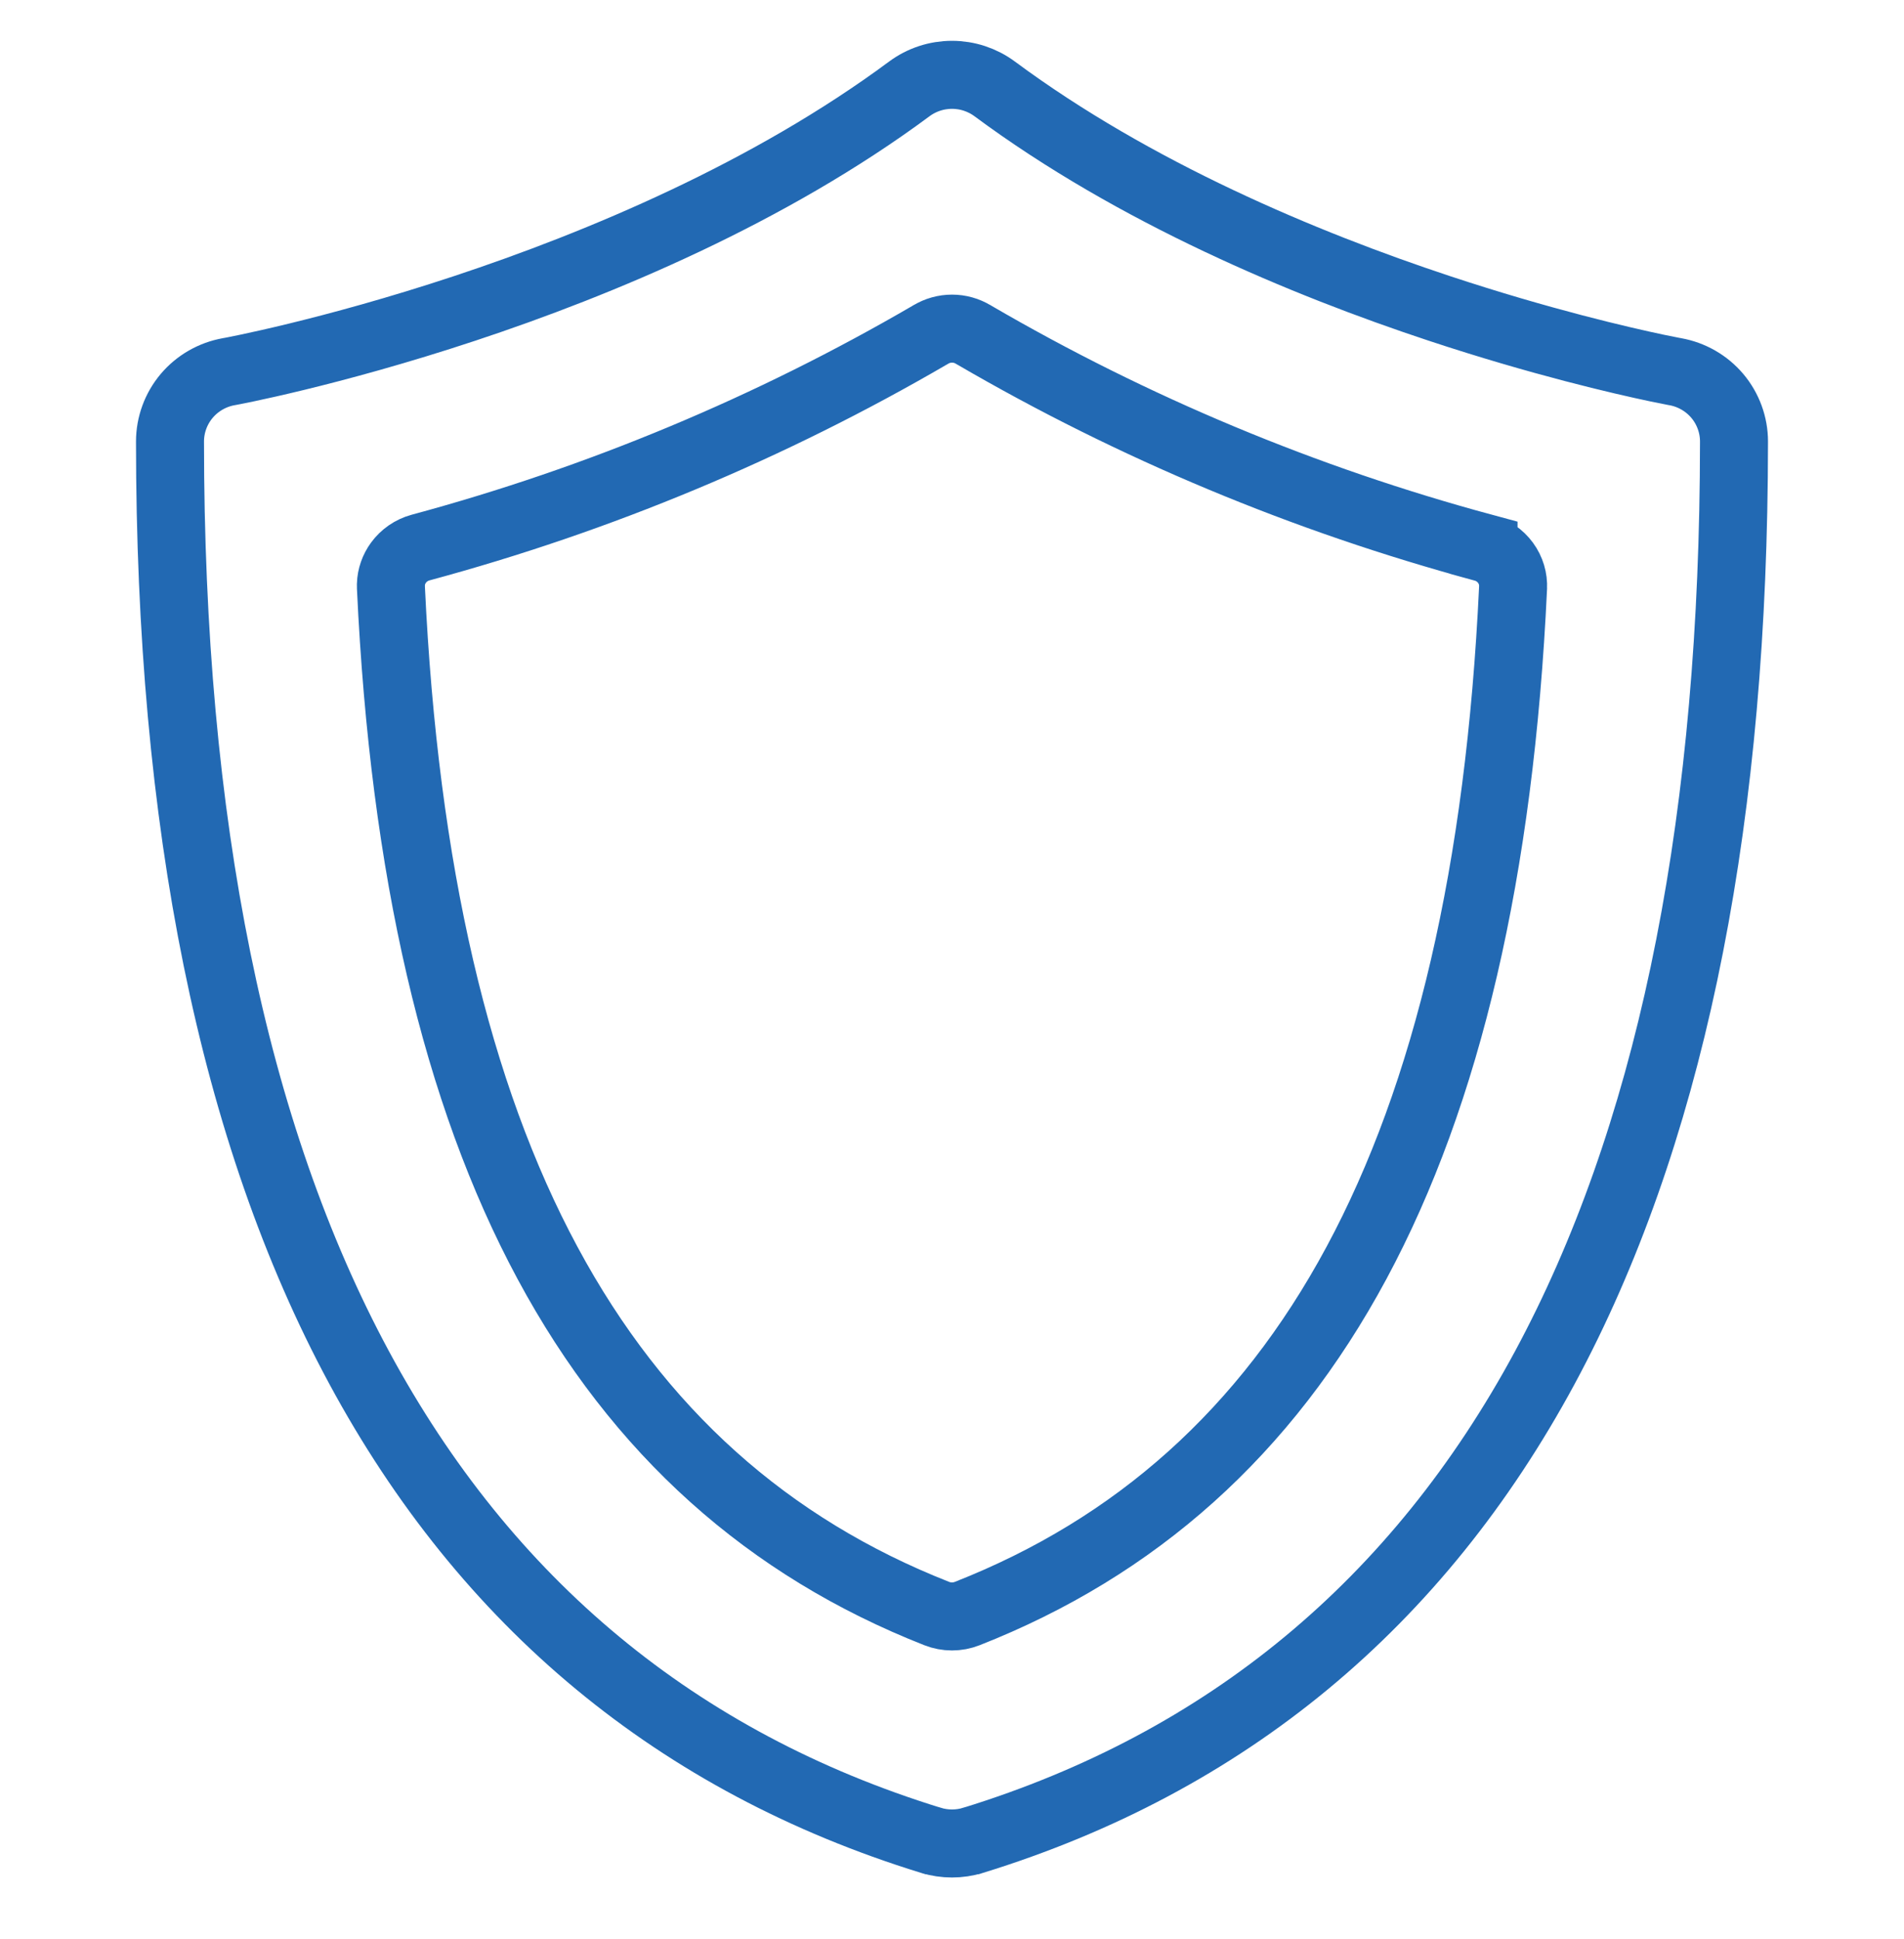 <svg xmlns="http://www.w3.org/2000/svg" width="56" height="57" viewBox="0 0 56 57" fill="none"><path d="M28 2.2C28.451 2.2 28.892 2.344 29.256 2.614C33.375 5.666 38.343 7.746 42.329 9.066C45.319 10.056 47.715 10.606 48.725 10.819L49.242 10.923L49.258 10.925L49.273 10.928C49.754 11.015 50.192 11.265 50.509 11.64C50.825 12.015 51 12.49 51 12.982L50.994 14.026C50.883 24.752 49.047 33.514 45.438 40.206C41.695 47.142 36.07 51.807 28.625 54.106H28.624C28.218 54.231 27.782 54.231 27.376 54.106H27.375C19.93 51.807 14.305 47.142 10.562 40.206C6.836 33.298 5 24.184 5 12.982C5 12.49 5.175 12.015 5.491 11.64C5.808 11.265 6.246 11.015 6.727 10.928L6.742 10.925L6.758 10.923C6.758 10.923 9.688 10.385 13.671 9.066C17.657 7.746 22.625 5.666 26.744 2.614C27.108 2.344 27.549 2.2 28 2.2ZM28.001 9.662C27.779 9.662 27.561 9.723 27.373 9.837L27.365 9.841L27.357 9.846C22.663 12.58 17.621 14.683 12.365 16.1C12.103 16.172 11.875 16.331 11.719 16.545C11.582 16.733 11.505 16.955 11.497 17.182L11.498 17.28V17.283C12.278 33.896 17.648 43.546 27.552 47.44C27.839 47.553 28.16 47.553 28.447 47.44C38.352 43.546 43.722 33.895 44.502 17.283V17.282C44.515 17.021 44.438 16.762 44.281 16.548C44.124 16.334 43.897 16.176 43.634 16.104V16.103C38.379 14.684 33.337 12.581 28.644 9.846L28.636 9.841L28.628 9.837C28.44 9.723 28.223 9.662 28.001 9.662Z" stroke="#2269B3" stroke-width="2"></path></svg>